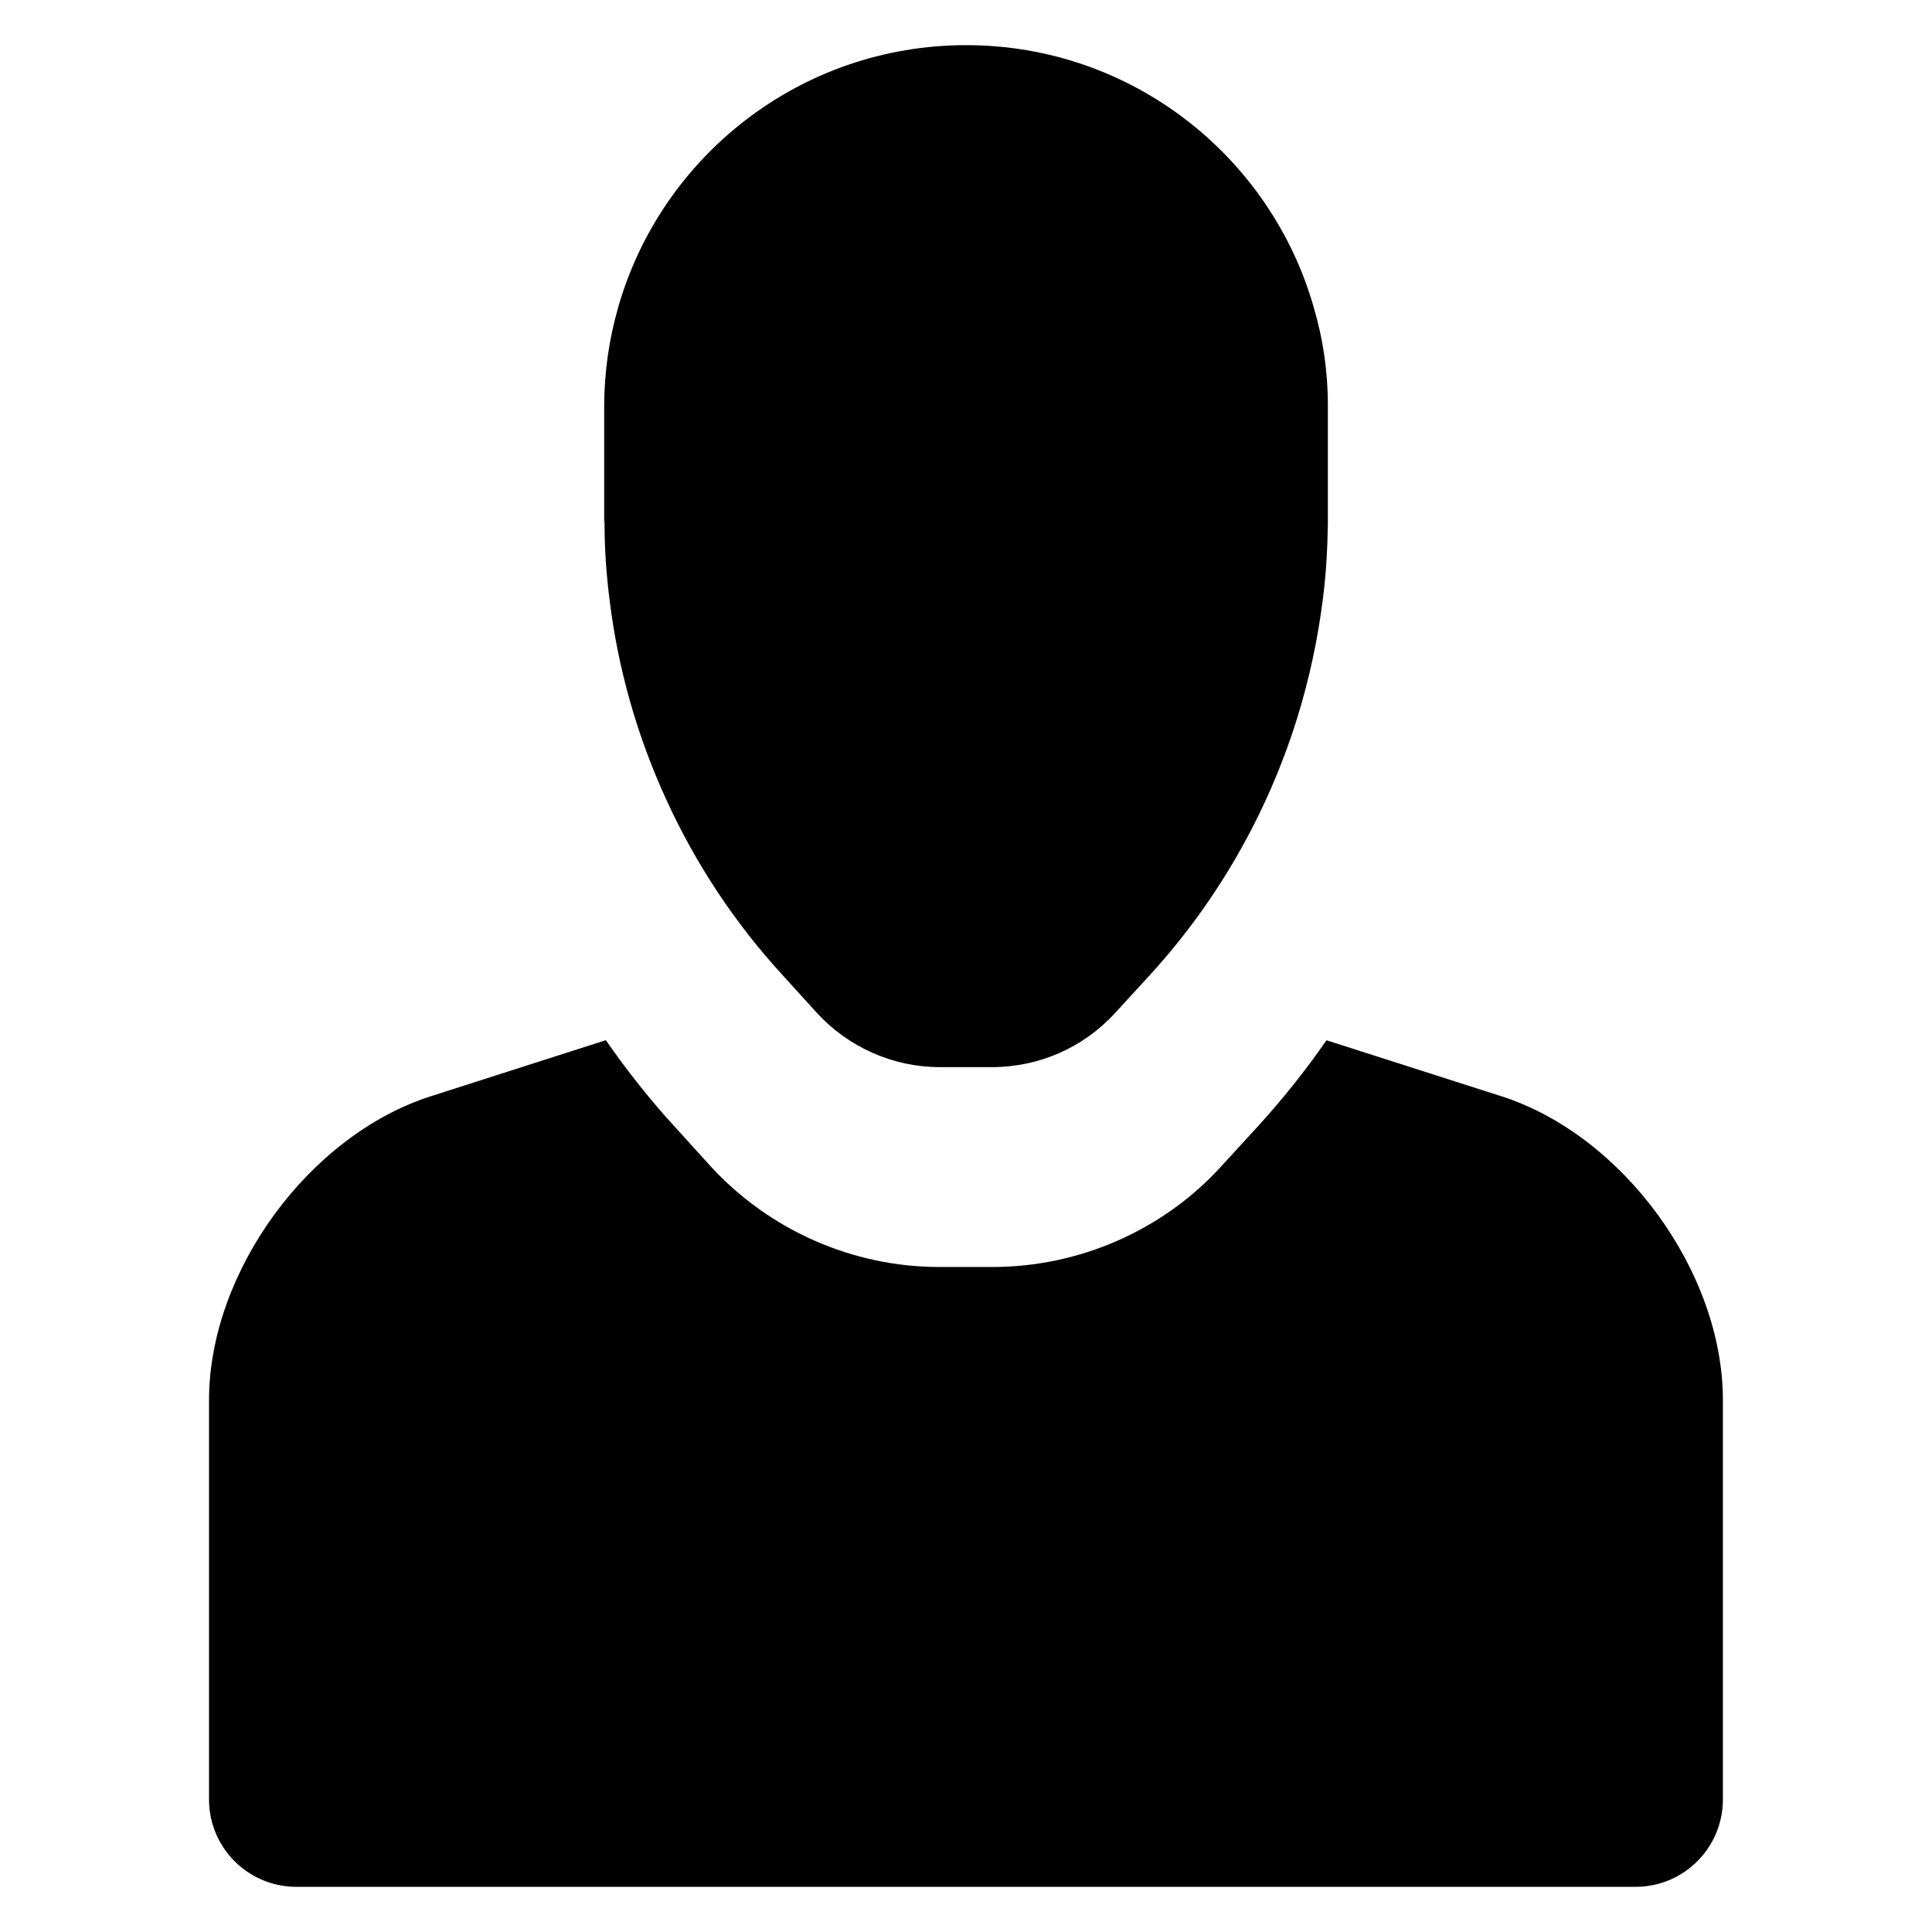 <?xml version="1.0" encoding="UTF-8"?>
<!-- Uploaded to: ICON Repo, www.svgrepo.com, Generator: ICON Repo Mixer Tools -->
<svg fill="#000000" width="800px" height="800px" version="1.1" viewBox="144 144 512 512" xmlns="http://www.w3.org/2000/svg">
 <g>
  <path d="m305.5 302.63c2.234 18.609 7.414 36.676 15.191 53.531 7.684 16.758 18.051 32.504 30.742 46.297l9.07 9.996c8.336 9.078 20.191 14.344 32.512 14.344h13.887c12.406 0 24.262-5.188 32.598-14.344l9.172-9.996c17.871-19.539 31.102-42.691 38.973-67.777 3.25-10.367 5.566-21.113 6.941-32.047 0.844-6.566 1.211-13.234 1.309-19.902v-31.473c0-8.887-1.309-17.594-3.723-25.742-11.387-40.094-48.34-69.551-92.129-69.551-43.895 0-80.844 29.457-92.238 69.551-2.402 8.336-3.691 17.23-3.691 26.301v28.797c0 0.738 0 1.379 0.094 2.117 0 6.66 0.465 13.332 1.293 19.898z"/>
  <path d="m541.82 434.5-46.289-14.816c-5.613 8.102-11.801 15.848-18.539 23.207l-9.328 10.18c-15.406 16.926-37.551 26.695-60.66 26.695h-14.098c-22.922 0-44.996-9.723-60.559-26.664l-0.164-0.18-9.102-10.035c-6.715-7.305-12.879-15.082-18.523-23.23l-46.375 14.855c-32.34 10.344-58.789 46.586-58.789 80.531v105.84c0 12.777 10.367 23.145 23.145 23.145h354.9c12.793 0 23.145-10.367 23.145-23.145v-105.86c0.008-33.941-26.441-70.188-58.766-80.531z"/>
 </g>
</svg>